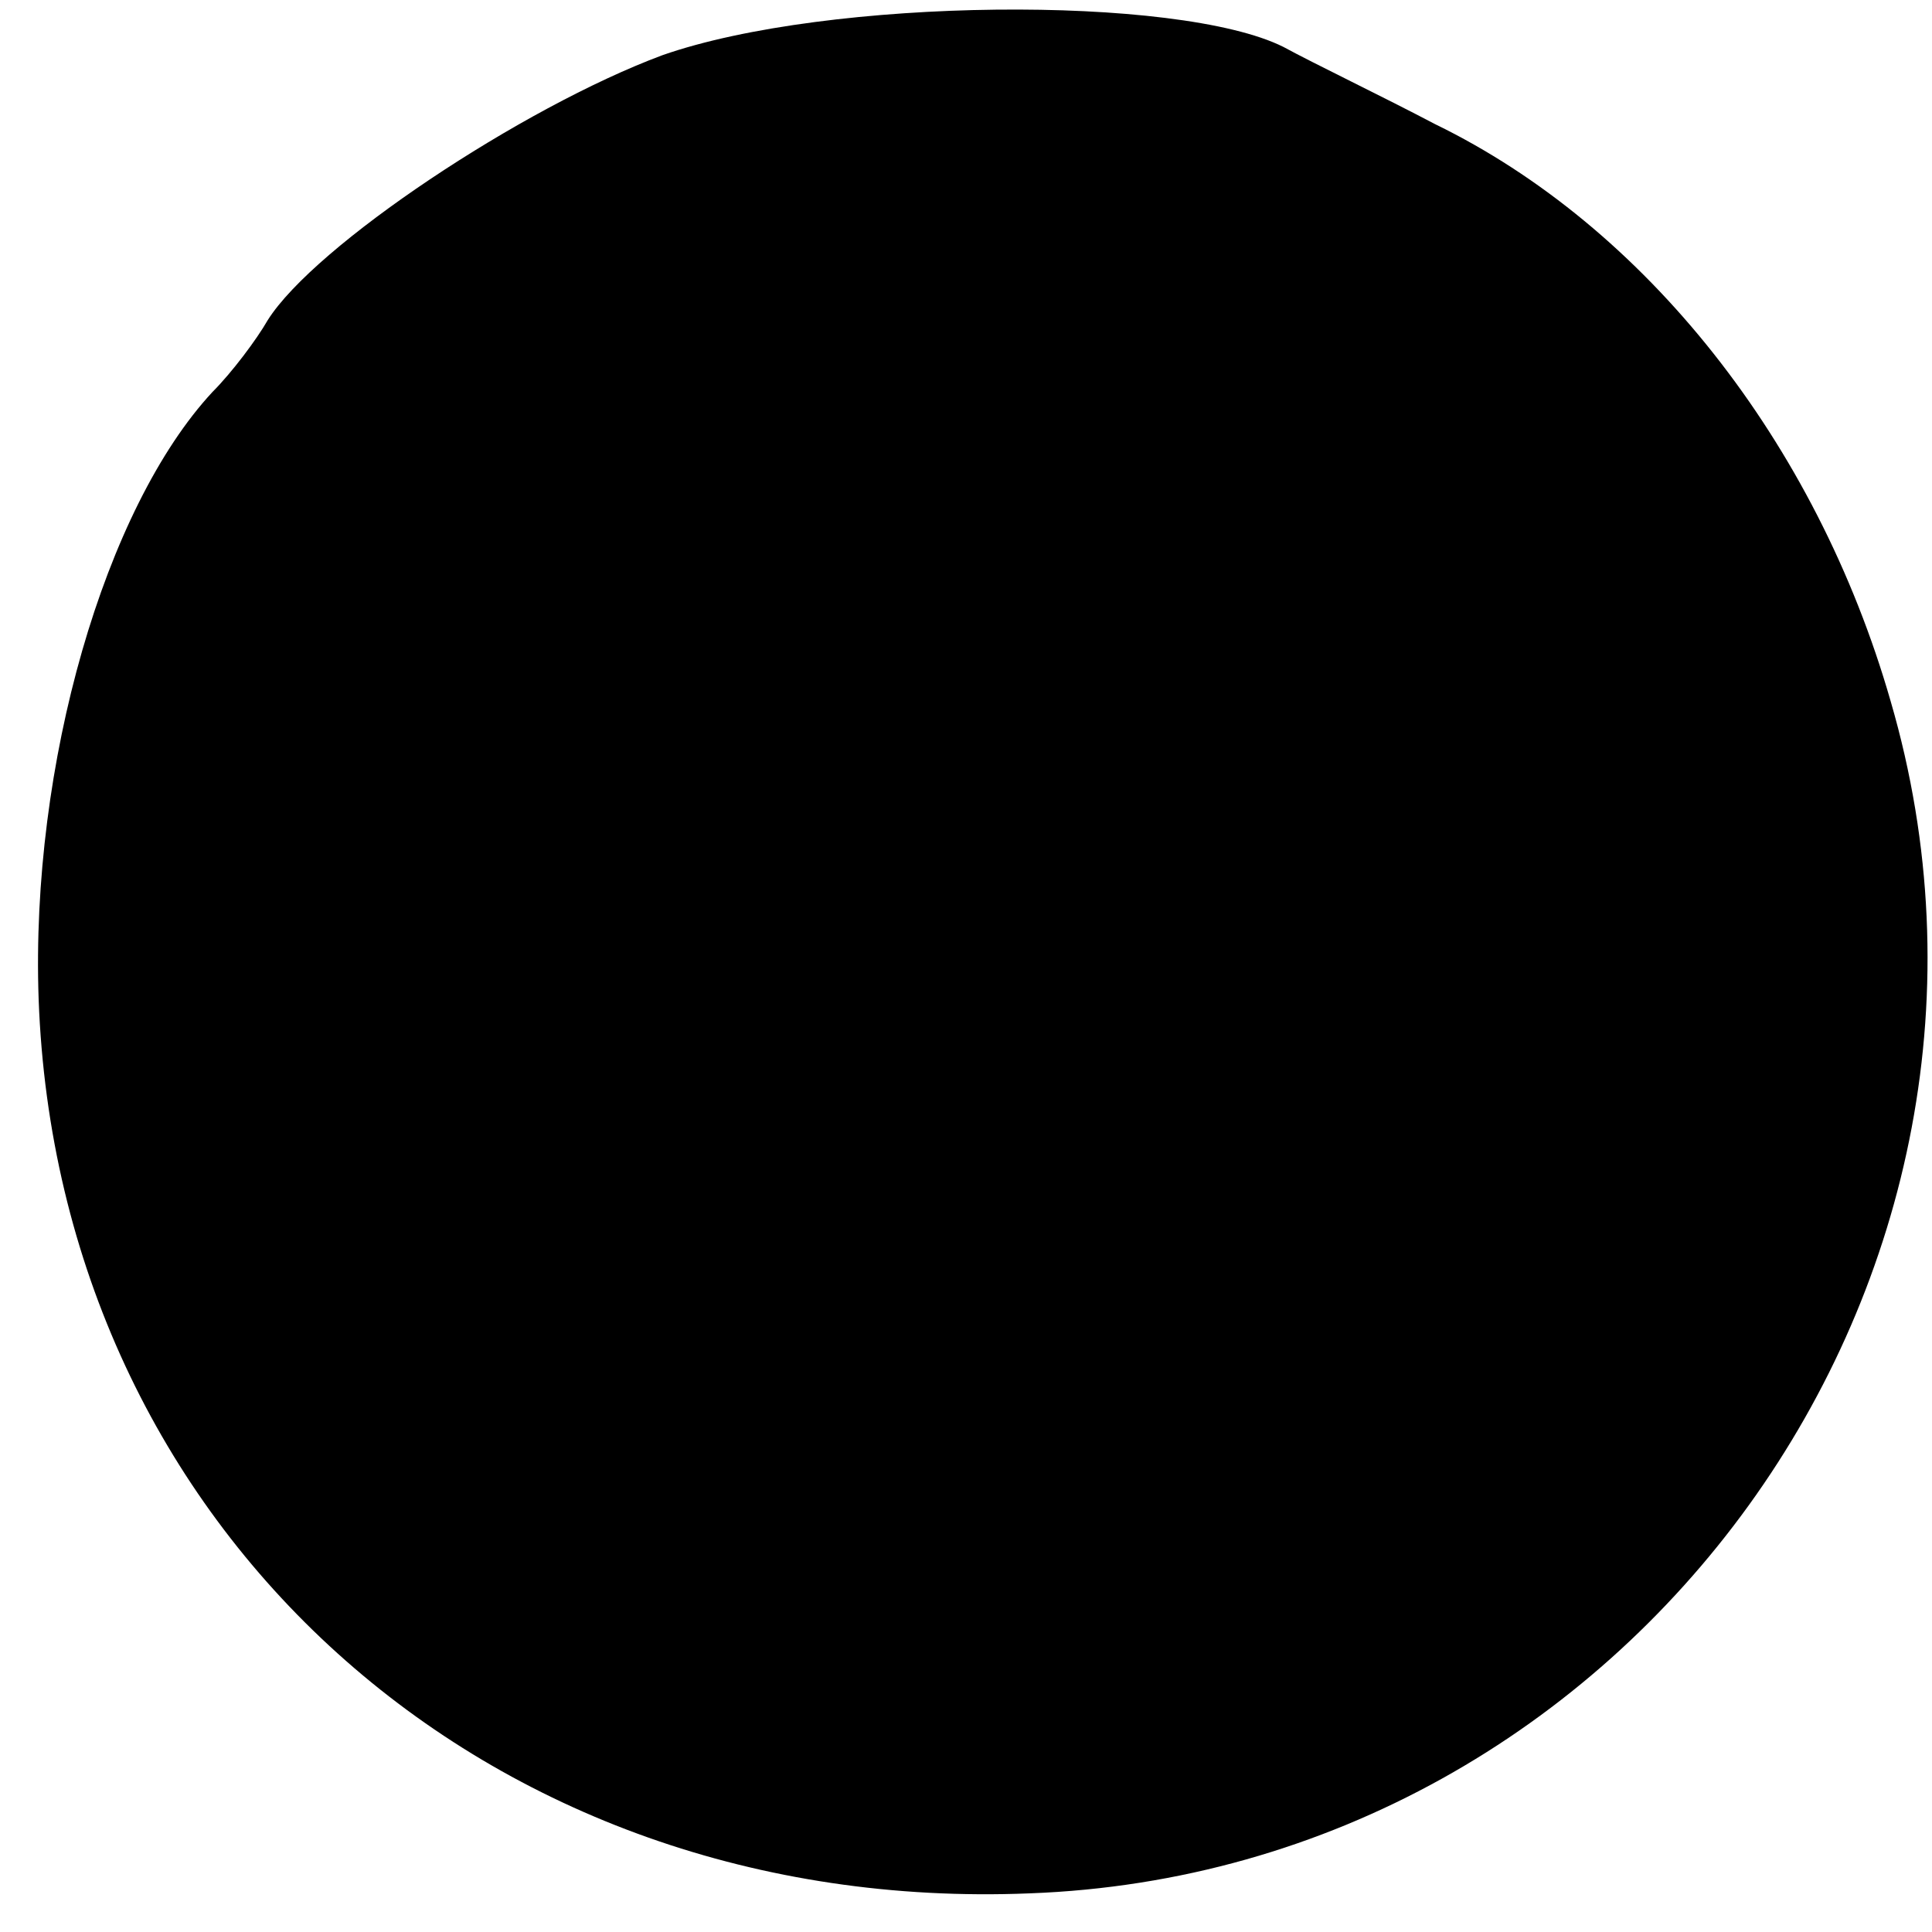 <?xml version="1.0" standalone="no"?>
<!DOCTYPE svg PUBLIC "-//W3C//DTD SVG 20010904//EN"
 "http://www.w3.org/TR/2001/REC-SVG-20010904/DTD/svg10.dtd">
<svg version="1.0" xmlns="http://www.w3.org/2000/svg"
 width="70pt" height="70pt" viewBox="0 0 70 70"
 preserveAspectRatio="xMidYMid meet">
<g transform="translate(0,70) scale(0.1,-0.1)"
fill="#000000" stroke="none">
<path d="M240 680 c-51 -19 -126 -69 -143 -96 -4 -7 -13 -19 -20 -26 -39 -42
-66 -135 -63 -220 7 -192 162 -332 359 -324 218 8 373 223 312 432 -27 94 -89
172 -165 209 -19 10 -44 22 -55 28 -38 19 -165 18 -225 -3z"/>
</g>
</svg>

